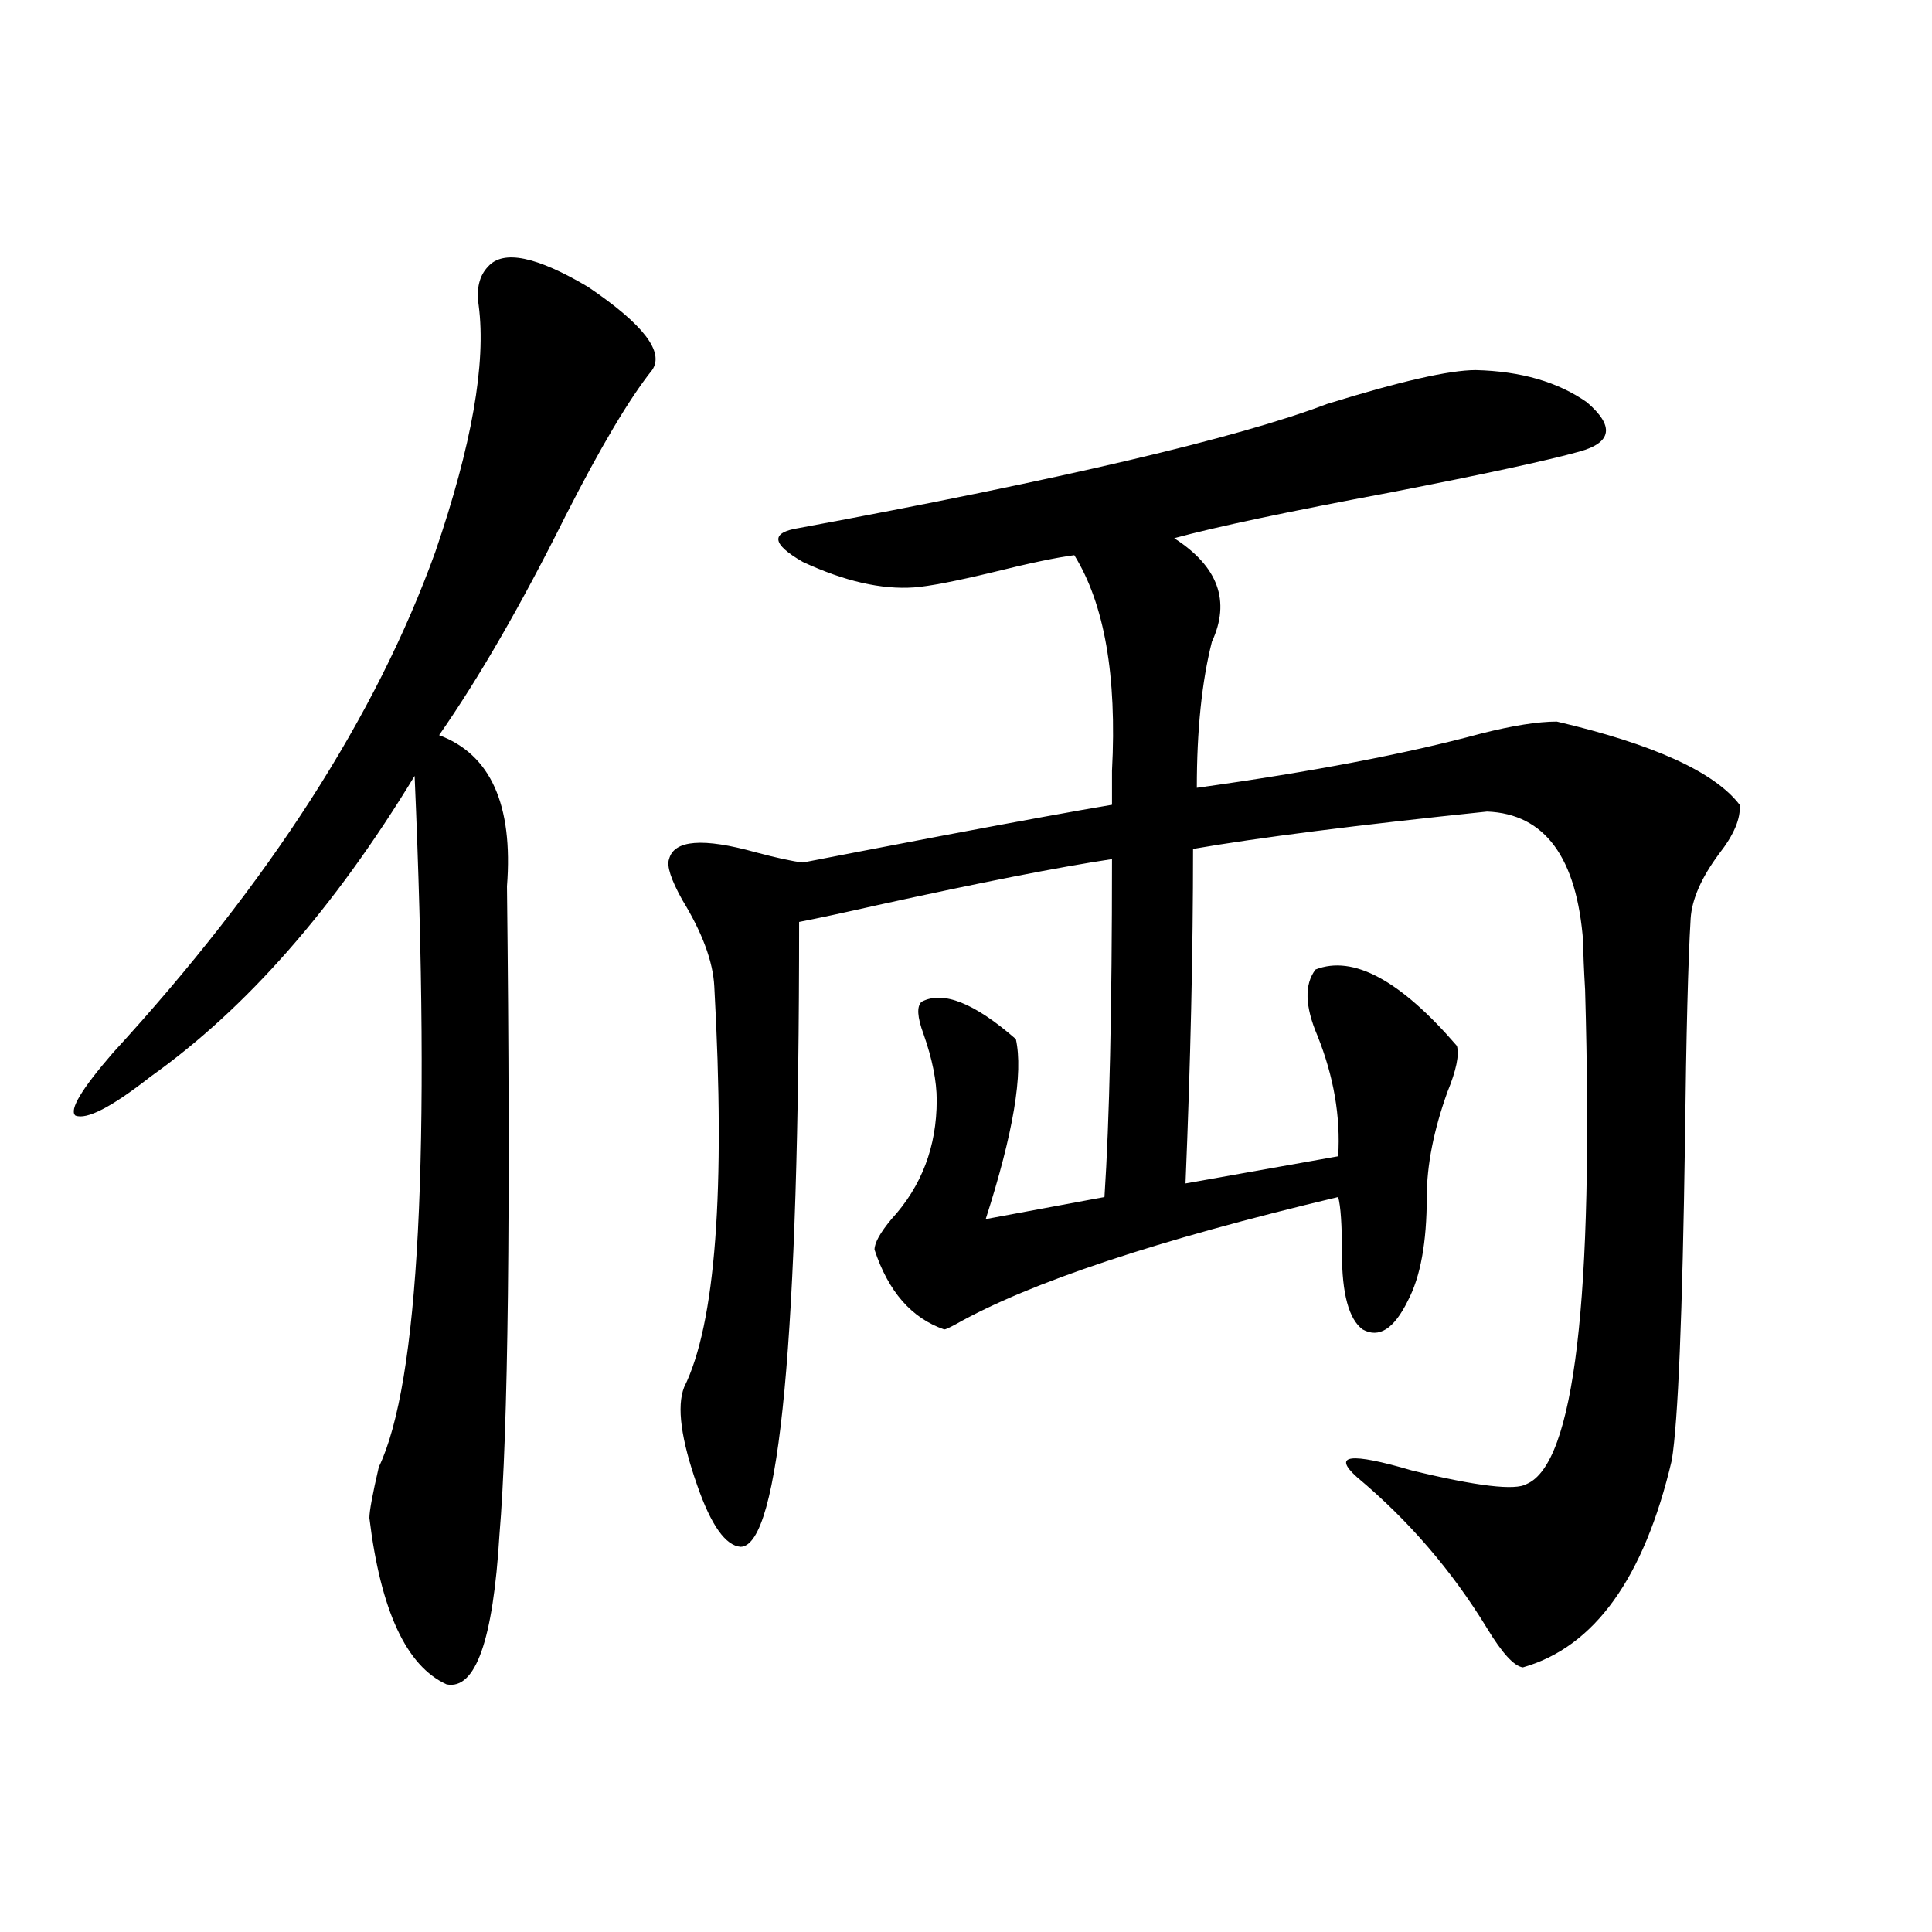 <?xml version="1.0" encoding="utf-8"?>
<!-- Generator: Adobe Illustrator 16.0.0, SVG Export Plug-In . SVG Version: 6.00 Build 0)  -->
<!DOCTYPE svg PUBLIC "-//W3C//DTD SVG 1.1//EN" "http://www.w3.org/Graphics/SVG/1.1/DTD/svg11.dtd">
<svg version="1.1" id="图层_1" xmlns="http://www.w3.org/2000/svg" xmlns:xlink="http://www.w3.org/1999/xlink" x="0px" y="0px"
	 width="1000px" height="1000px" viewBox="0 0 1000 1000" enable-background="new 0 0 1000 1000" xml:space="preserve">
<path d="M337.528,191.555c-11.707,14.653-26.676,39.854-44.877,75.586c-22.773,45.703-44.557,83.496-65.364,113.379
	c26.661,9.971,38.368,36.035,35.121,78.223c1.951,169.932,0.641,281.841-3.902,335.742c-3.262,54.492-12.362,80.27-27.316,77.344
	c-20.823-9.379-34.146-38.095-39.999-86.133c0-3.516,1.616-12.305,4.878-26.367c20.807-43.354,26.981-162.598,18.536-357.715
	c-41.63,68.555-87.163,120.41-136.582,155.566C57.855,573,44.853,579.743,39,577.395c-3.262-2.925,3.247-13.76,19.512-32.52
	c80.638-87.891,136.247-174.312,166.825-259.277c18.856-55.068,26.34-97.559,22.438-127.441c-1.311-8.789,0.32-15.518,4.878-20.215
	c7.805-8.789,25.03-5.273,51.706,10.547C332.971,167.824,344.022,182.189,337.528,191.555z M763.859,191.555
	c23.414,0.591,42.591,6.152,57.56,16.699c14.299,12.305,13.003,20.806-3.902,25.488c-16.92,4.697-49.435,11.729-97.559,21.094
	c-53.337,9.971-90.729,17.881-112.192,23.73c22.759,14.653,29.268,32.52,19.512,53.613c-5.213,20.518-7.805,45.703-7.805,75.586
	c59.176-8.198,108.29-17.578,147.313-28.125c16.25-4.092,29.268-6.152,39.023-6.152c50.075,11.729,81.614,26.079,94.632,43.066
	c0.641,7.031-2.927,15.532-10.731,25.488c-9.115,12.305-13.993,23.442-14.634,33.398c-1.311,21.685-2.286,59.766-2.927,114.258
	c-1.311,90.83-3.582,146.201-6.829,166.113c-14.313,60.947-39.999,96.68-77.071,107.227c-4.558-0.59-10.731-7.333-18.536-20.215
	c-18.216-29.883-40.654-55.947-67.315-78.223c-13.018-11.714-3.582-12.881,28.292-3.516c33.811,8.213,53.657,10.547,59.511,7.031
	c24.71-10.547,34.786-95.801,30.243-255.762c-0.655-11.123-0.976-19.336-0.976-24.609c-3.262-43.945-19.847-66.494-49.755-67.676
	c-67.65,7.031-118.381,13.486-152.191,19.336c0,52.734-1.311,110.454-3.902,173.145l79.022-14.063
	c1.296-20.503-2.286-41.309-10.731-62.402c-6.509-15.229-6.829-26.655-0.976-34.277c19.512-7.607,43.901,5.576,73.169,39.551
	c1.296,4.697-0.335,12.607-4.878,23.73c-7.164,19.927-10.731,38.096-10.731,54.492c0,23.442-3.262,41.309-9.756,53.613
	c-7.164,14.653-14.969,19.639-23.414,14.941c-7.164-5.273-10.731-18.457-10.731-39.551c0-14.639-0.655-24.307-1.951-29.004
	c-93.656,22.275-159.676,44.248-198.044,65.918c-3.262,1.758-5.213,2.637-5.854,2.637c-16.92-5.85-28.947-19.624-36.097-41.309
	c0-3.516,2.927-8.789,8.78-15.82c15.609-16.987,23.414-37.49,23.414-61.523c0-9.956-2.286-21.382-6.829-34.277
	c-3.262-8.789-3.582-14.351-0.976-16.699c11.052-5.85,27.316,0.591,48.779,19.336c3.902,17.578-1.311,48.643-15.609,93.164
	l61.462-11.426c2.592-39.248,3.902-97.559,3.902-174.902c-27.316,4.106-67.65,12.017-120.973,23.73
	c-18.216,4.106-31.874,7.031-40.975,8.789c0,215.044-10.091,322.861-30.243,323.438c-7.805-0.576-15.289-11.123-22.438-31.641
	c-8.46-24.019-10.731-41.006-6.829-50.977c16.25-32.808,21.463-101.953,15.609-207.422c-0.655-12.881-6.188-27.822-16.585-44.824
	c-5.854-10.547-8.14-17.578-6.829-21.094c2.592-9.956,17.561-11.123,44.877-3.516c11.052,2.939,19.177,4.697,24.39,5.273
	c14.954-2.925,39.344-7.607,73.169-14.063c40.319-7.607,69.267-12.881,86.827-15.82c0-3.516,0-9.365,0-17.578
	c2.592-49.219-3.902-86.421-19.512-111.621c-9.115,1.182-23.094,4.106-41.95,8.789c-19.512,4.697-33.17,7.334-40.975,7.91
	c-16.92,1.182-36.097-3.213-57.56-13.184c-16.265-9.365-16.92-15.229-1.951-17.578c135.927-25.186,226.977-46.582,273.164-64.16
	C724.501,197.419,750.201,191.555,763.859,191.555z"/>
</svg>
